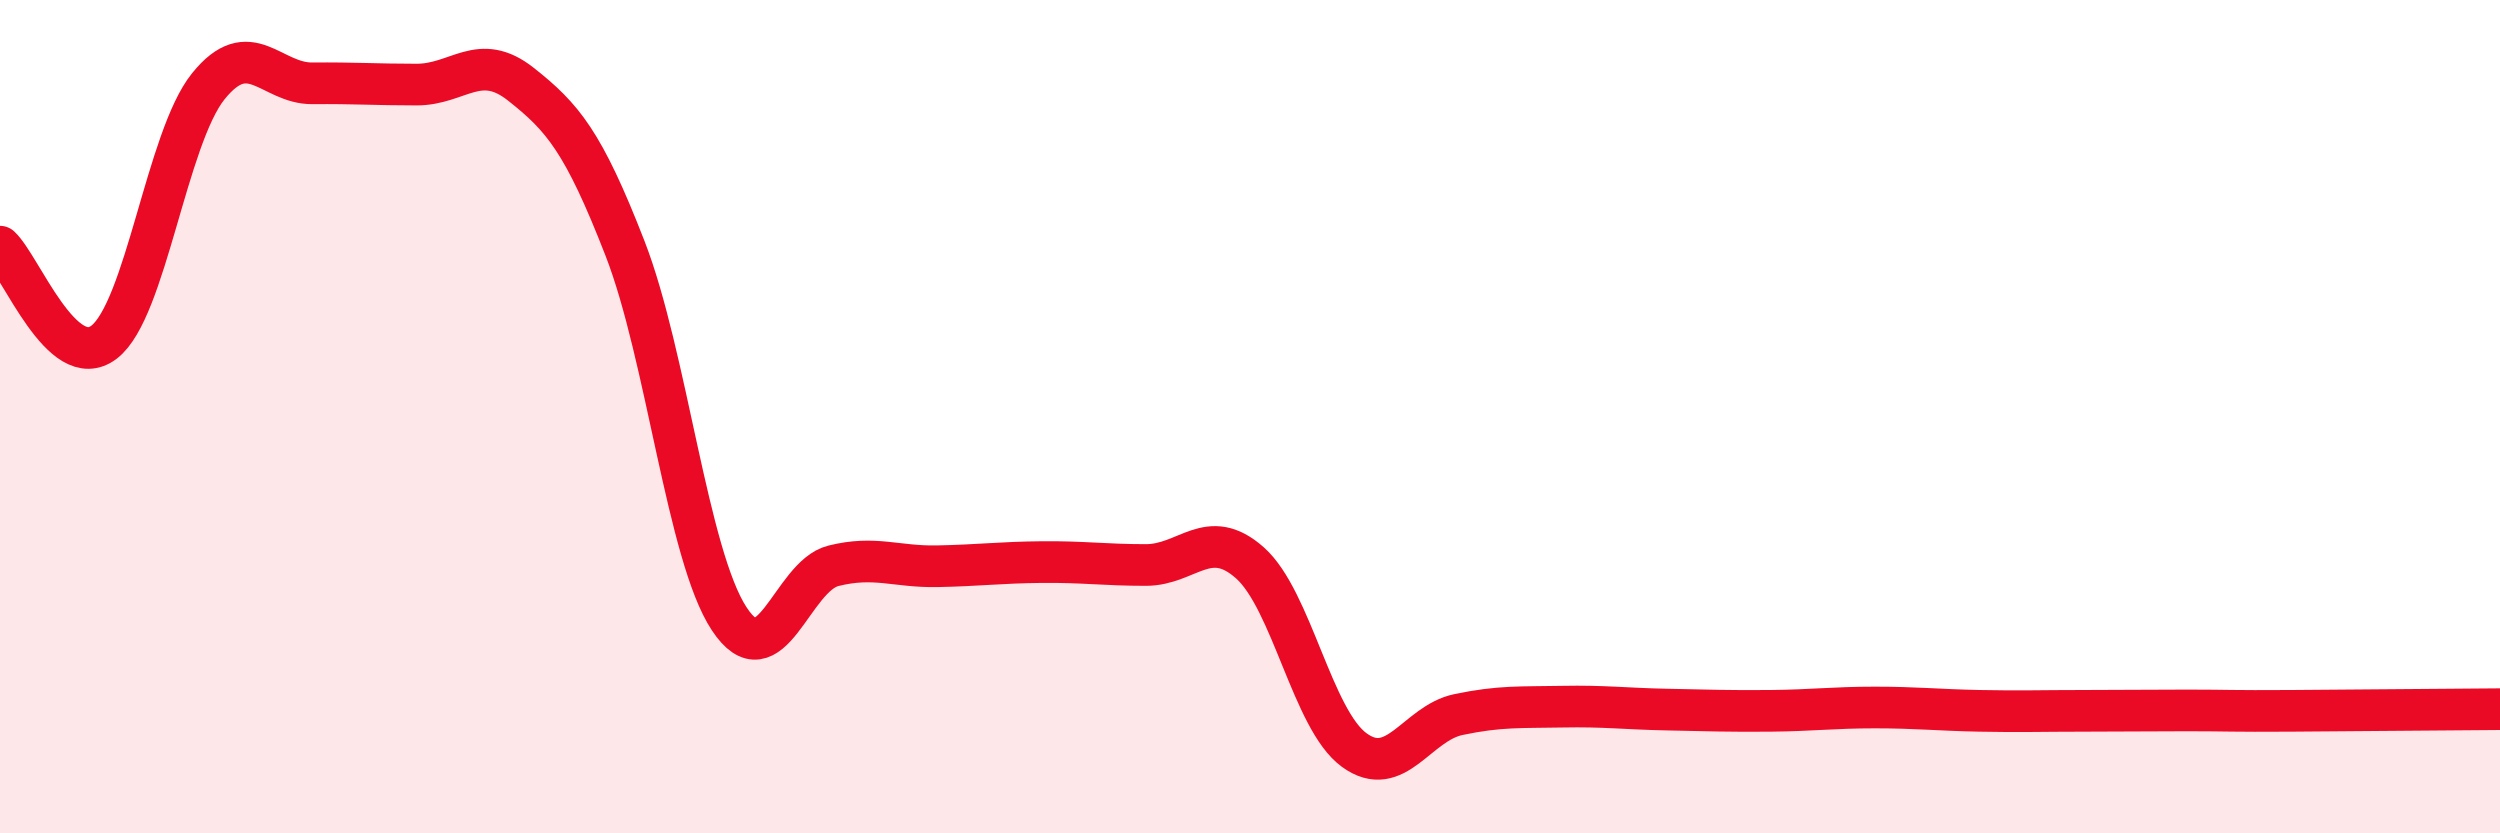 
    <svg width="60" height="20" viewBox="0 0 60 20" xmlns="http://www.w3.org/2000/svg">
      <path
        d="M 0,5.92 C 0.5,6.38 1.5,8.98 2.5,8.21 C 3.5,7.44 4,3.31 5,2.07 C 6,0.83 6.5,2.01 7.5,2 C 8.5,1.99 9,2.03 10,2.03 C 11,2.03 11.5,1.23 12.5,2.02 C 13.5,2.81 14,3.39 15,5.96 C 16,8.53 16.5,13.33 17.5,14.85 C 18.5,16.37 19,13.83 20,13.58 C 21,13.33 21.5,13.61 22.5,13.59 C 23.5,13.57 24,13.5 25,13.49 C 26,13.48 26.5,13.56 27.5,13.56 C 28.5,13.56 29,12.62 30,13.51 C 31,14.4 31.5,17.27 32.5,18 C 33.5,18.73 34,17.36 35,17.15 C 36,16.94 36.5,16.98 37.5,16.96 C 38.5,16.94 39,17.01 40,17.03 C 41,17.05 41.5,17.07 42.5,17.06 C 43.5,17.05 44,16.98 45,16.98 C 46,16.98 46.5,17.04 47.5,17.06 C 48.5,17.08 49,17.06 50,17.06 C 51,17.06 51.5,17.05 52.5,17.05 C 53.5,17.05 53.5,17.07 55,17.06 C 56.5,17.05 59,17.03 60,17.02L60 20L0 20Z"
        fill="#EB0A25"
        opacity="0.1"
        stroke-linecap="round"
        stroke-linejoin="round"
      />
      <path
        d="M 0,5.92 C 0.5,6.38 1.5,8.98 2.5,8.21 C 3.5,7.44 4,3.31 5,2.07 C 6,0.83 6.5,2.01 7.5,2 C 8.5,1.99 9,2.03 10,2.03 C 11,2.03 11.5,1.23 12.5,2.02 C 13.5,2.81 14,3.39 15,5.96 C 16,8.53 16.5,13.33 17.5,14.85 C 18.5,16.37 19,13.83 20,13.58 C 21,13.33 21.5,13.61 22.5,13.59 C 23.5,13.57 24,13.5 25,13.49 C 26,13.48 26.5,13.56 27.5,13.56 C 28.5,13.56 29,12.62 30,13.51 C 31,14.4 31.5,17.27 32.5,18 C 33.5,18.73 34,17.36 35,17.15 C 36,16.94 36.5,16.98 37.5,16.96 C 38.5,16.94 39,17.01 40,17.03 C 41,17.05 41.5,17.07 42.5,17.06 C 43.5,17.05 44,16.98 45,16.98 C 46,16.98 46.5,17.04 47.5,17.06 C 48.5,17.08 49,17.06 50,17.06 C 51,17.06 51.5,17.05 52.5,17.05 C 53.5,17.05 53.5,17.07 55,17.06 C 56.5,17.05 59,17.03 60,17.02"
        stroke="#EB0A25"
        stroke-width="1"
        fill="none"
        stroke-linecap="round"
        stroke-linejoin="round"
      />
    </svg>
  